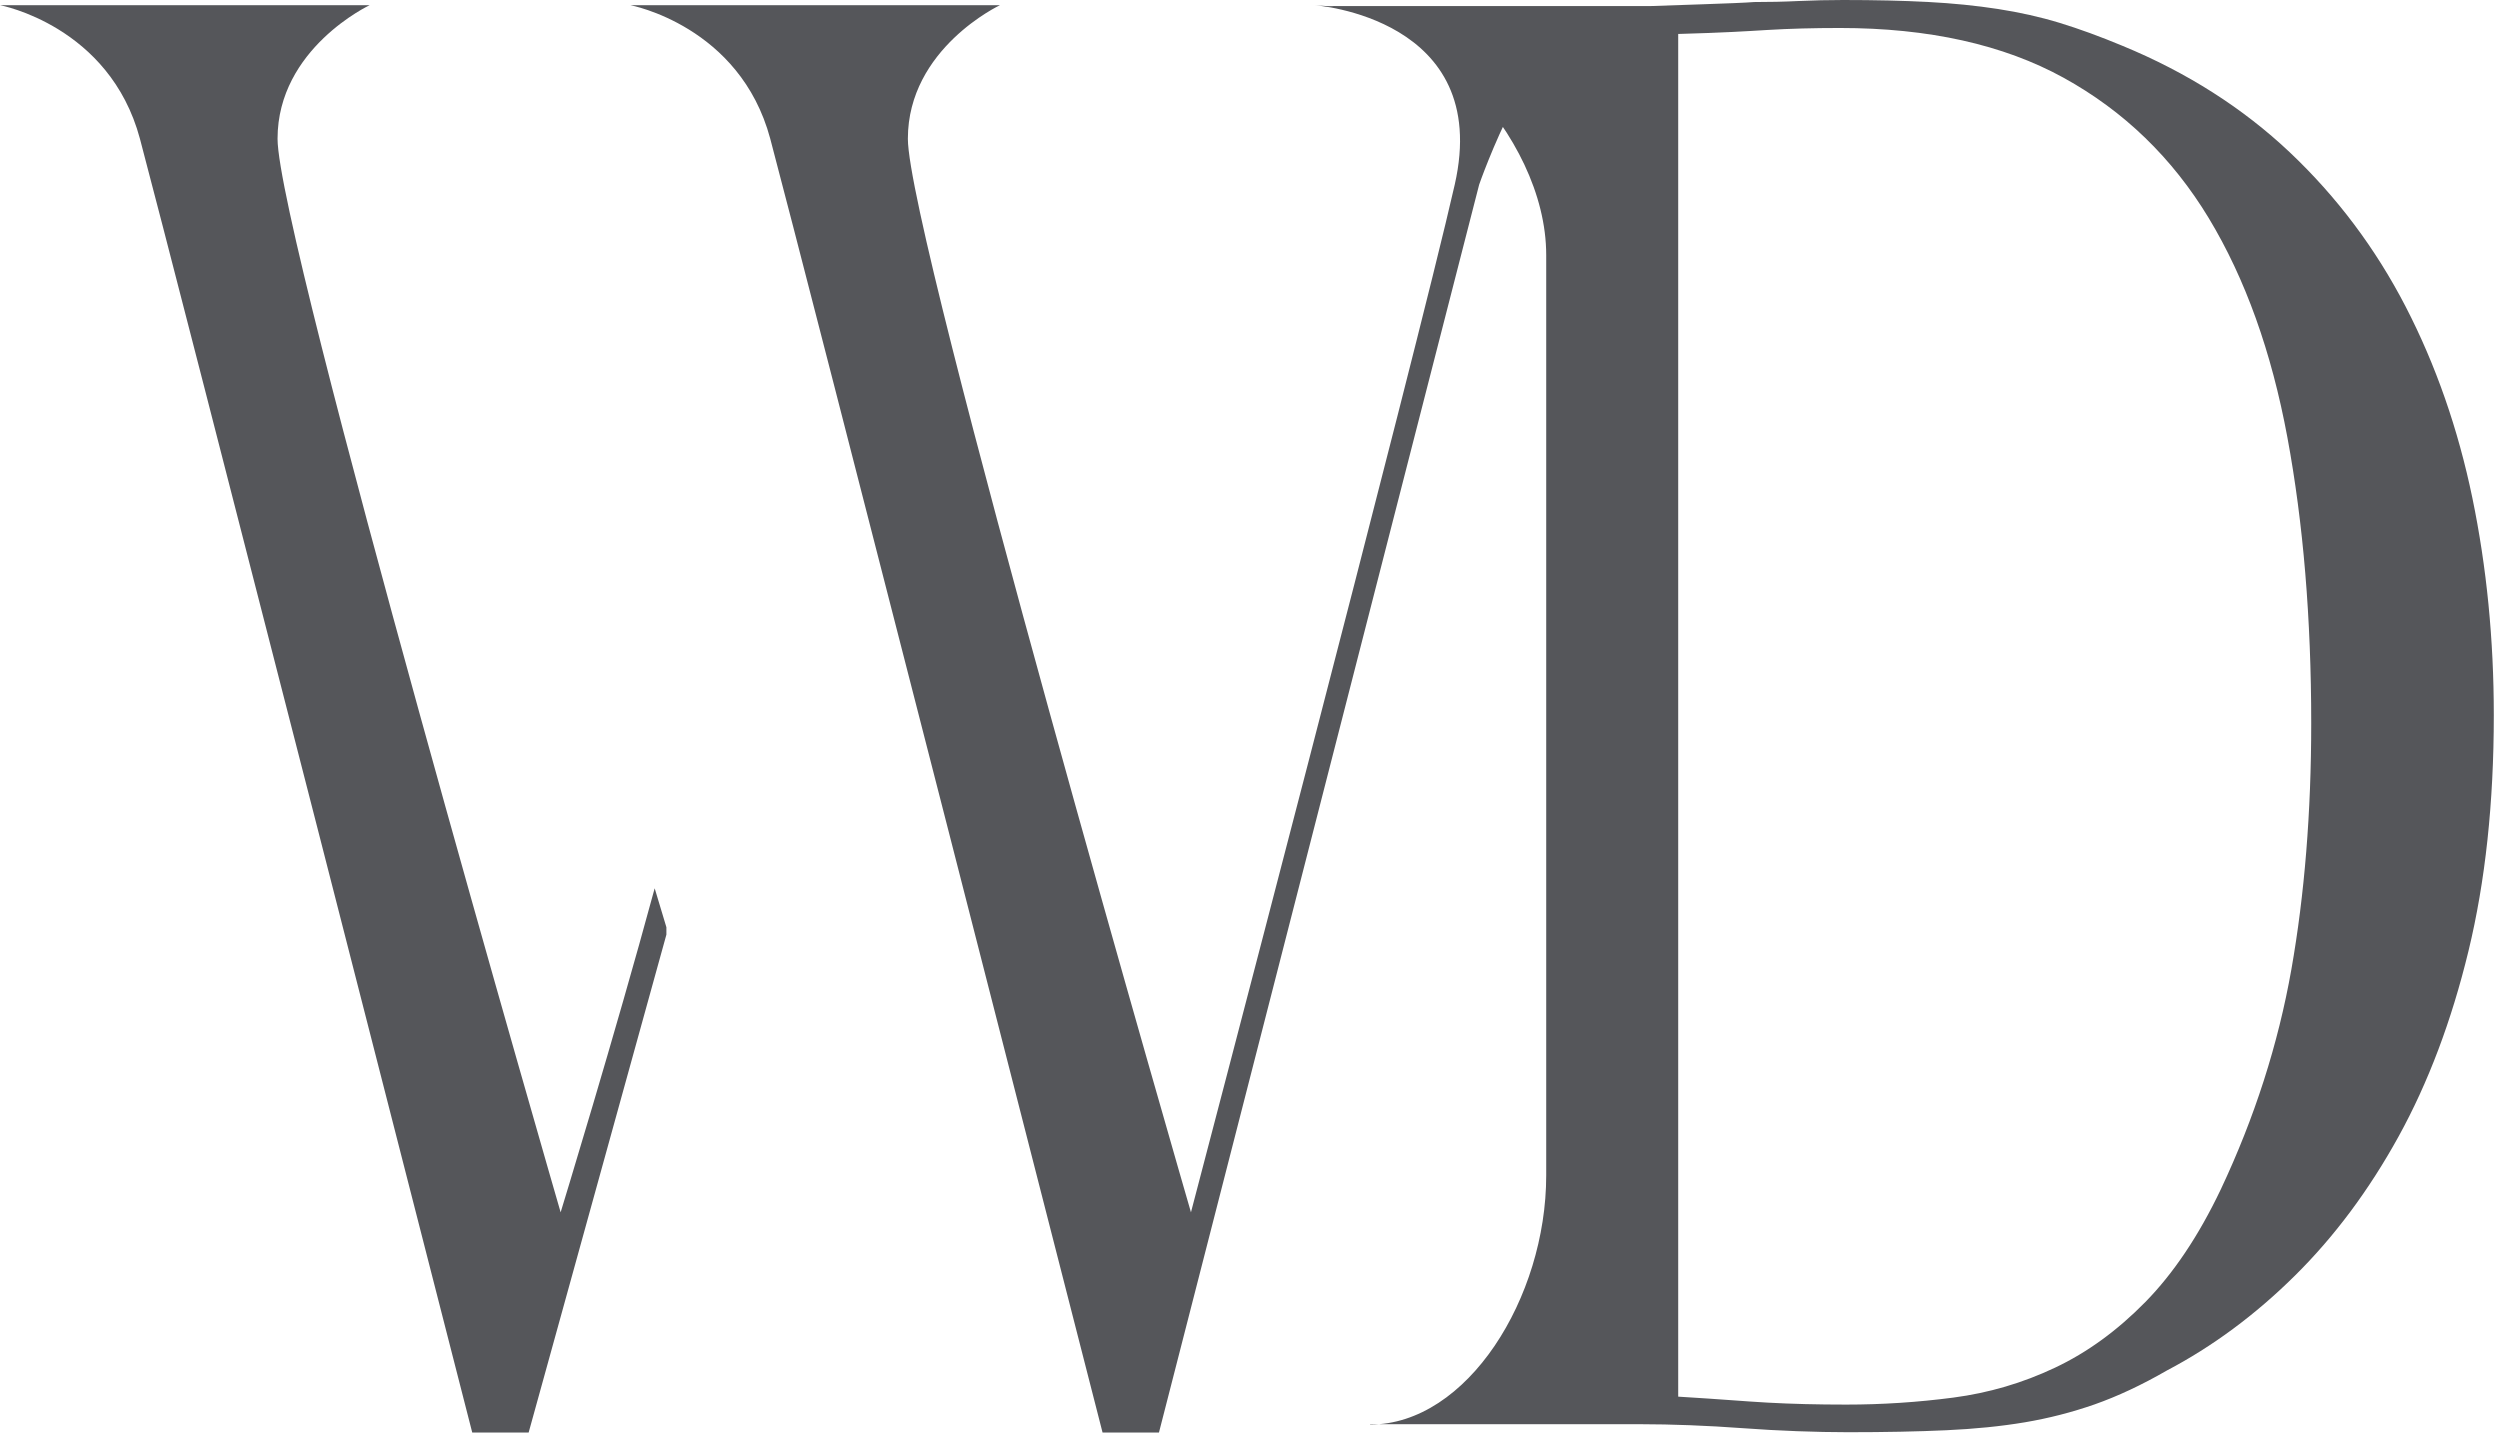 <?xml version="1.0" encoding="UTF-8"?>
<svg xmlns="http://www.w3.org/2000/svg" width="343" height="197" viewBox="0 0 343 197" fill="none">
  <path d="M151.27 196.54H159.01L202.94 25.33C202.94 25.33 210.5 3.51 218 3.51L180.35 0.71C180.35 0.71 204.8 2.4 199.59 25.33C194.39 48.26 163.4 166.33 163.4 166.33C163.4 166.33 124.56 32.31 124.56 19.04C124.56 6.64 137.2 0.71 137.2 0.71H86.481C86.481 0.71 101.52 3.51 105.68 19.04C109.84 34.57 151.27 196.54 151.27 196.54Z" fill="#55565A"></path>
  <path d="M187.97 195.45C201.32 195.45 212.14 178.04 212.14 161.28V35C212.14 18.24 194.32 0.83 180.97 0.83C198.795 0.83 207.5 0.83 226.5 0.83C228.53 0.74 238.63 0.46 240.67 0.28C242.7 0.28 244.73 0.24 246.77 0.14C248.8 0.05 250.83 0 252.87 0C257.23 0 261.11 0.09 264.52 0.27C267.93 0.45 271.12 0.77 274.1 1.23C277.07 1.69 279.9 2.32 282.59 3.14C285.27 3.96 288.14 5.01 291.19 6.28C300.04 9.93 307.7 14.8 314.16 20.9C320.62 27.01 325.92 34.07 330.06 42.08C334.2 50.1 337.25 58.85 339.21 68.32C341.17 77.8 342.15 87.73 342.15 98.11C342.15 110.14 340.99 120.93 338.67 130.5C336.35 140.07 333.15 148.54 329.09 155.92C325.02 163.3 320.27 169.68 314.83 175.05C309.39 180.43 303.54 184.75 297.3 188.03C293.82 190.04 290.51 191.58 287.39 192.68C284.27 193.77 281.07 194.59 277.81 195.14C274.54 195.69 270.95 196.05 267.03 196.23C263.11 196.41 258.61 196.5 253.53 196.5C251.35 196.5 249.03 196.45 246.56 196.36C244.09 196.27 241.62 196.13 239.16 195.95C236.69 195.77 234.26 195.63 231.87 195.54C229.47 195.45 227.19 195.4 225.01 195.4H187.99L187.97 195.45ZM230.25 191.62C236.38 191.99 239.25 192.26 242.52 192.44C245.79 192.62 249.38 192.71 253.3 192.71C258.23 192.71 263.13 192.39 268 191.75C272.86 191.11 277.51 189.75 281.94 187.65C286.37 185.56 290.5 182.55 294.35 178.63C298.19 174.71 301.65 169.57 304.69 163.19C309.33 153.35 312.56 143.28 314.38 132.99C316.19 122.7 317.1 111.44 317.1 99.23C317.1 84.84 316.01 71.76 313.83 60.01C311.65 48.26 308.06 38.24 303.05 29.94C298.04 21.65 291.4 15.23 283.13 10.67C274.86 6.12 264.62 3.84 252.43 3.84C248.8 3.84 245.5 3.93 242.52 4.11C239.54 4.29 236.67 4.48 230.25 4.66V191.62Z" fill="#55565A"></path>
  <path d="M89.82 121.88C84.36 142.04 76.92 166.33 76.92 166.33C76.92 166.33 38.08 32.31 38.08 19.04C38.08 6.64 50.72 0.71 50.72 0.71H0C0 0.71 15.04 3.51 19.2 19.04C23.36 34.57 64.79 196.54 64.79 196.54H72.53L91.43 128.23V127.22L89.82 121.87V121.88Z" fill="#55565A"></path>
</svg>

